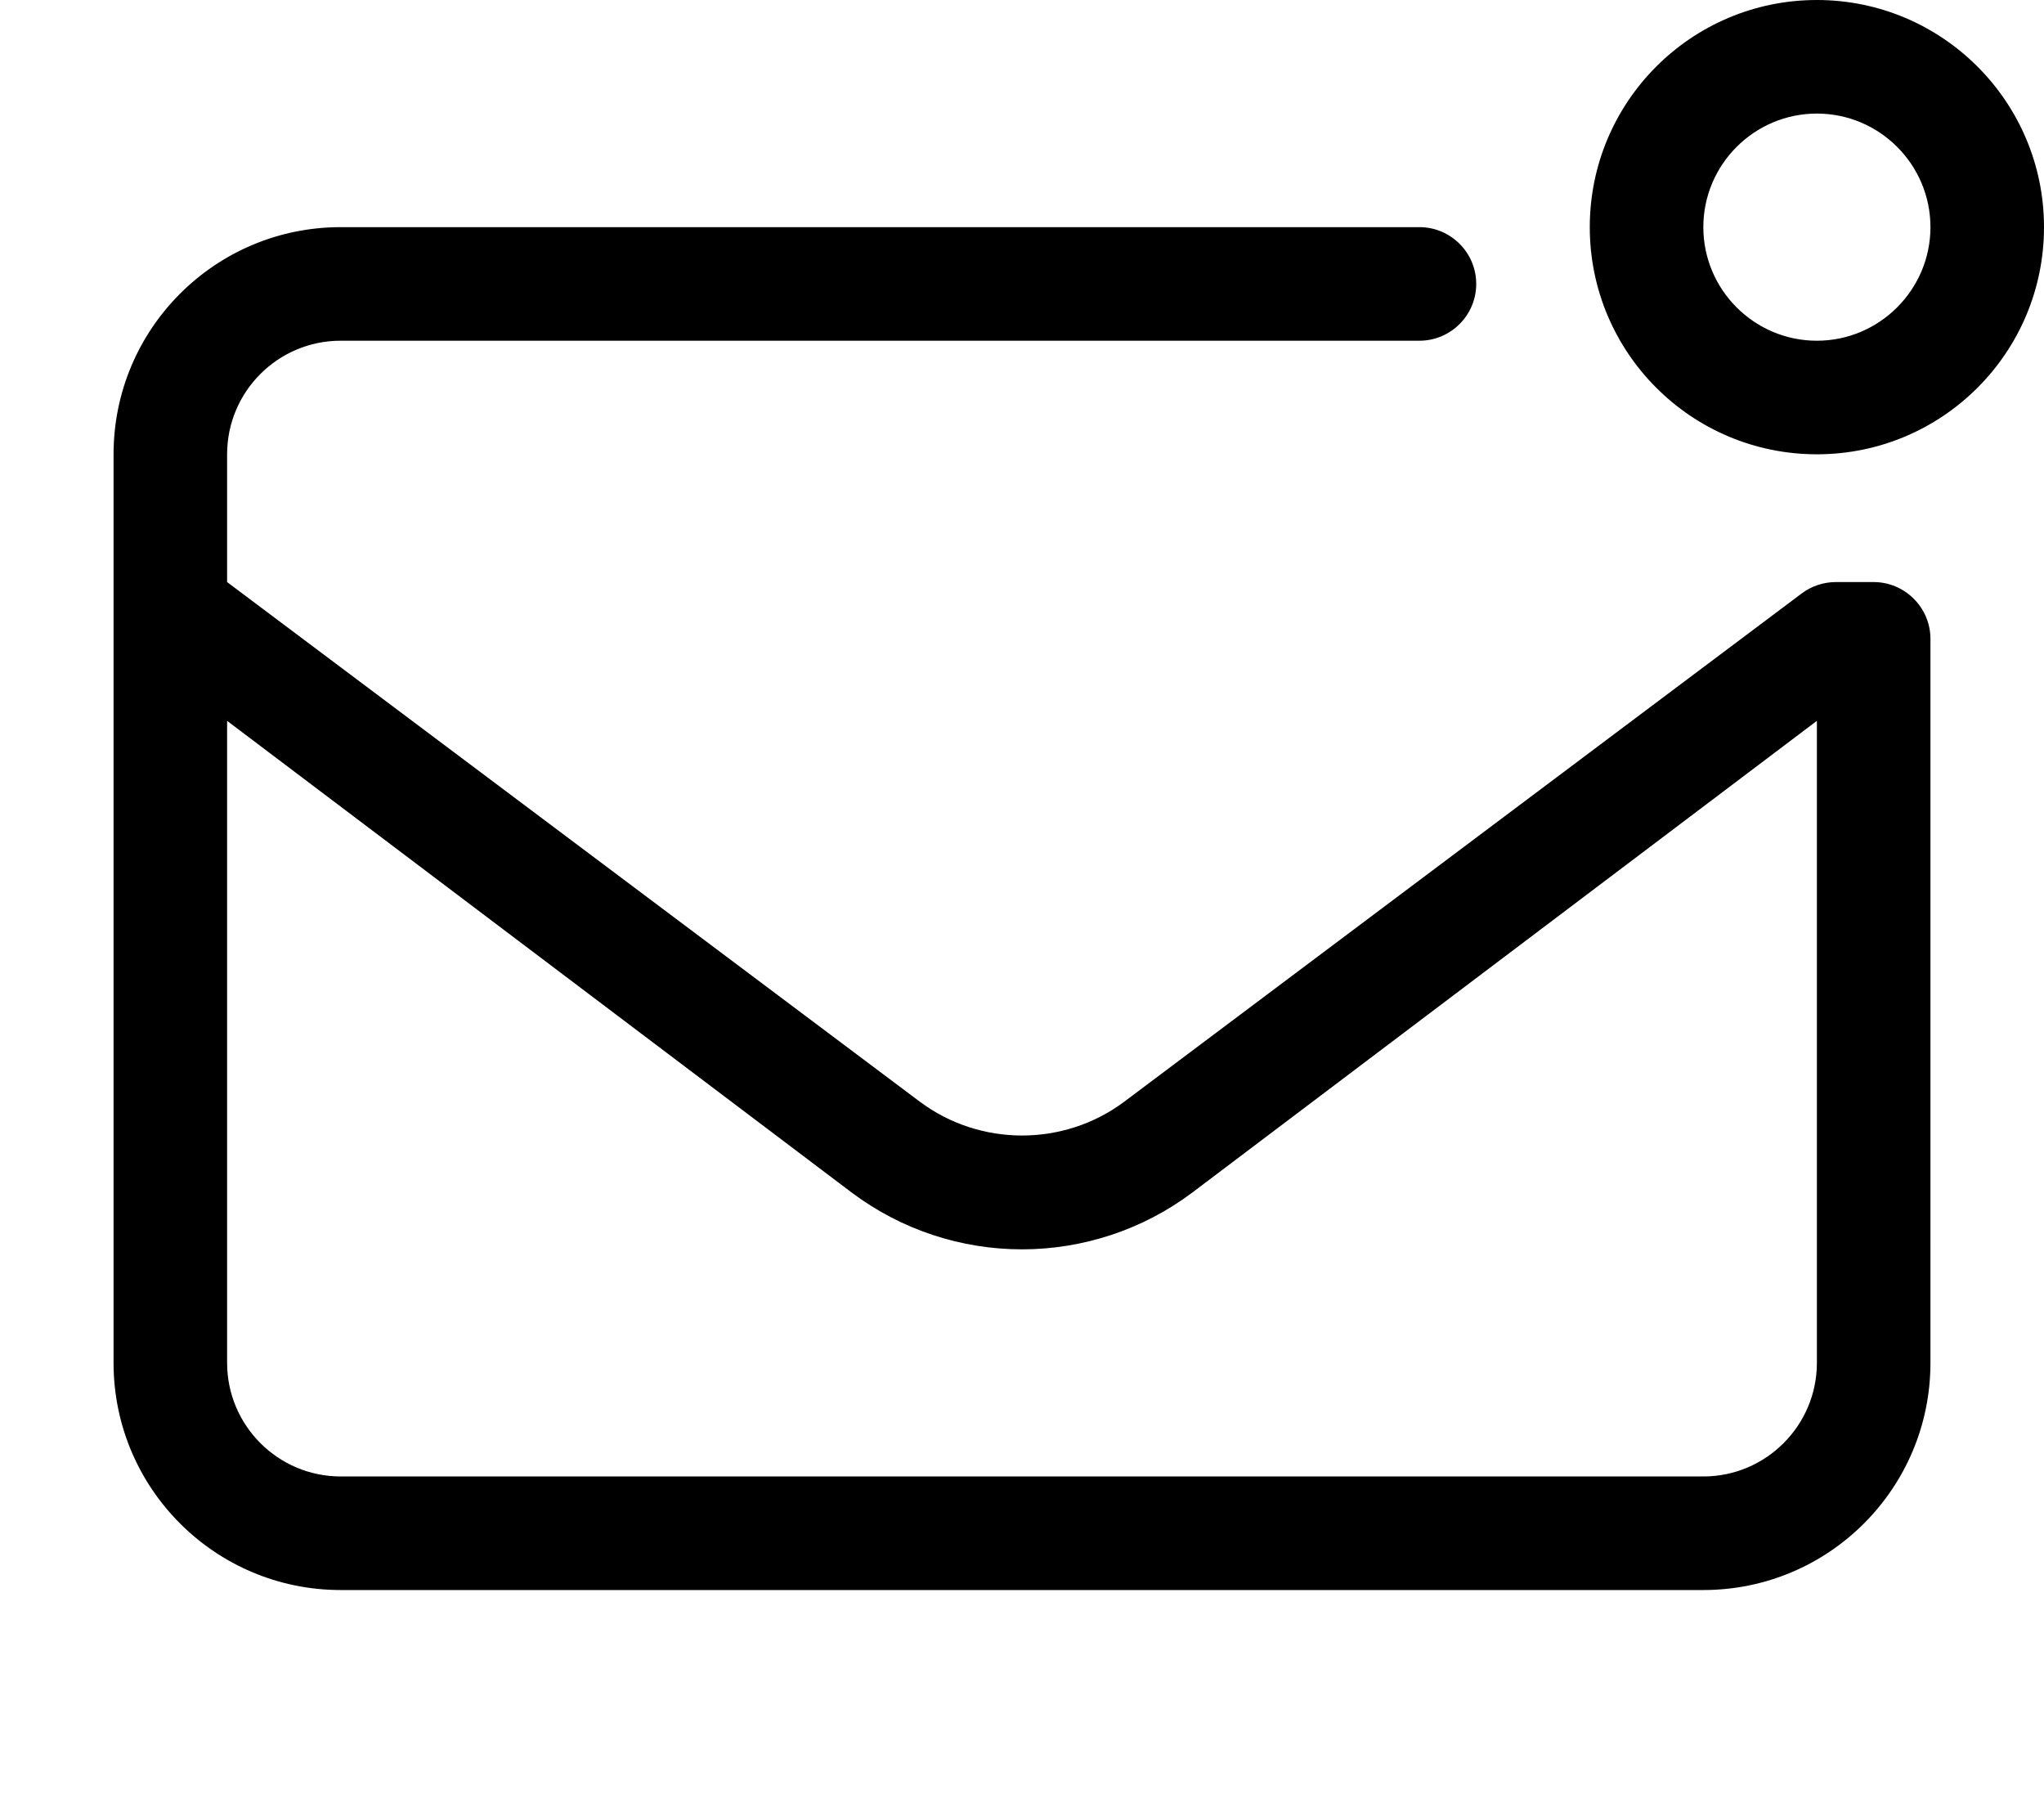 <svg xmlns="http://www.w3.org/2000/svg" viewBox="0 0 576 512"><!--! Font Awesome Pro 6.1.1 by @fontawesome - https://fontawesome.com License - https://fontawesome.com/license (Commercial License) Copyright 2022 Fonticons, Inc. --><path d="M512 0c-35.35 0-64 28.65-64 64s28.65 64 64 64s64-28.65 64-64S547.3 0 512 0zM512 96c-17.64 0-32-14.36-32-32s14.36-32 32-32s32 14.36 32 32S529.6 96 512 96zM528 164h-10.67c-3.463 0-6.832 1.123-9.602 3.199l-190.9 143.2c-17 12.72-40.63 12.72-57.63 0L64 164V128c0-17.67 14.33-32 32-32h304C408.8 96 416 88.84 416 80C416 71.16 408.8 64 400 64H96C60.65 64 32 92.65 32 128v256c0 35.35 28.65 64 64 64h384c35.35 0 64-28.65 64-64V180C544 171.2 536.8 164 528 164zM512 384c0 17.64-14.36 32-32 32H96c-17.64 0-32-14.36-32-32V203.1L240 336c14.12 10.61 31.06 16.01 48 16.01S321.9 346.6 336 336L512 203.1V384z"/></svg>